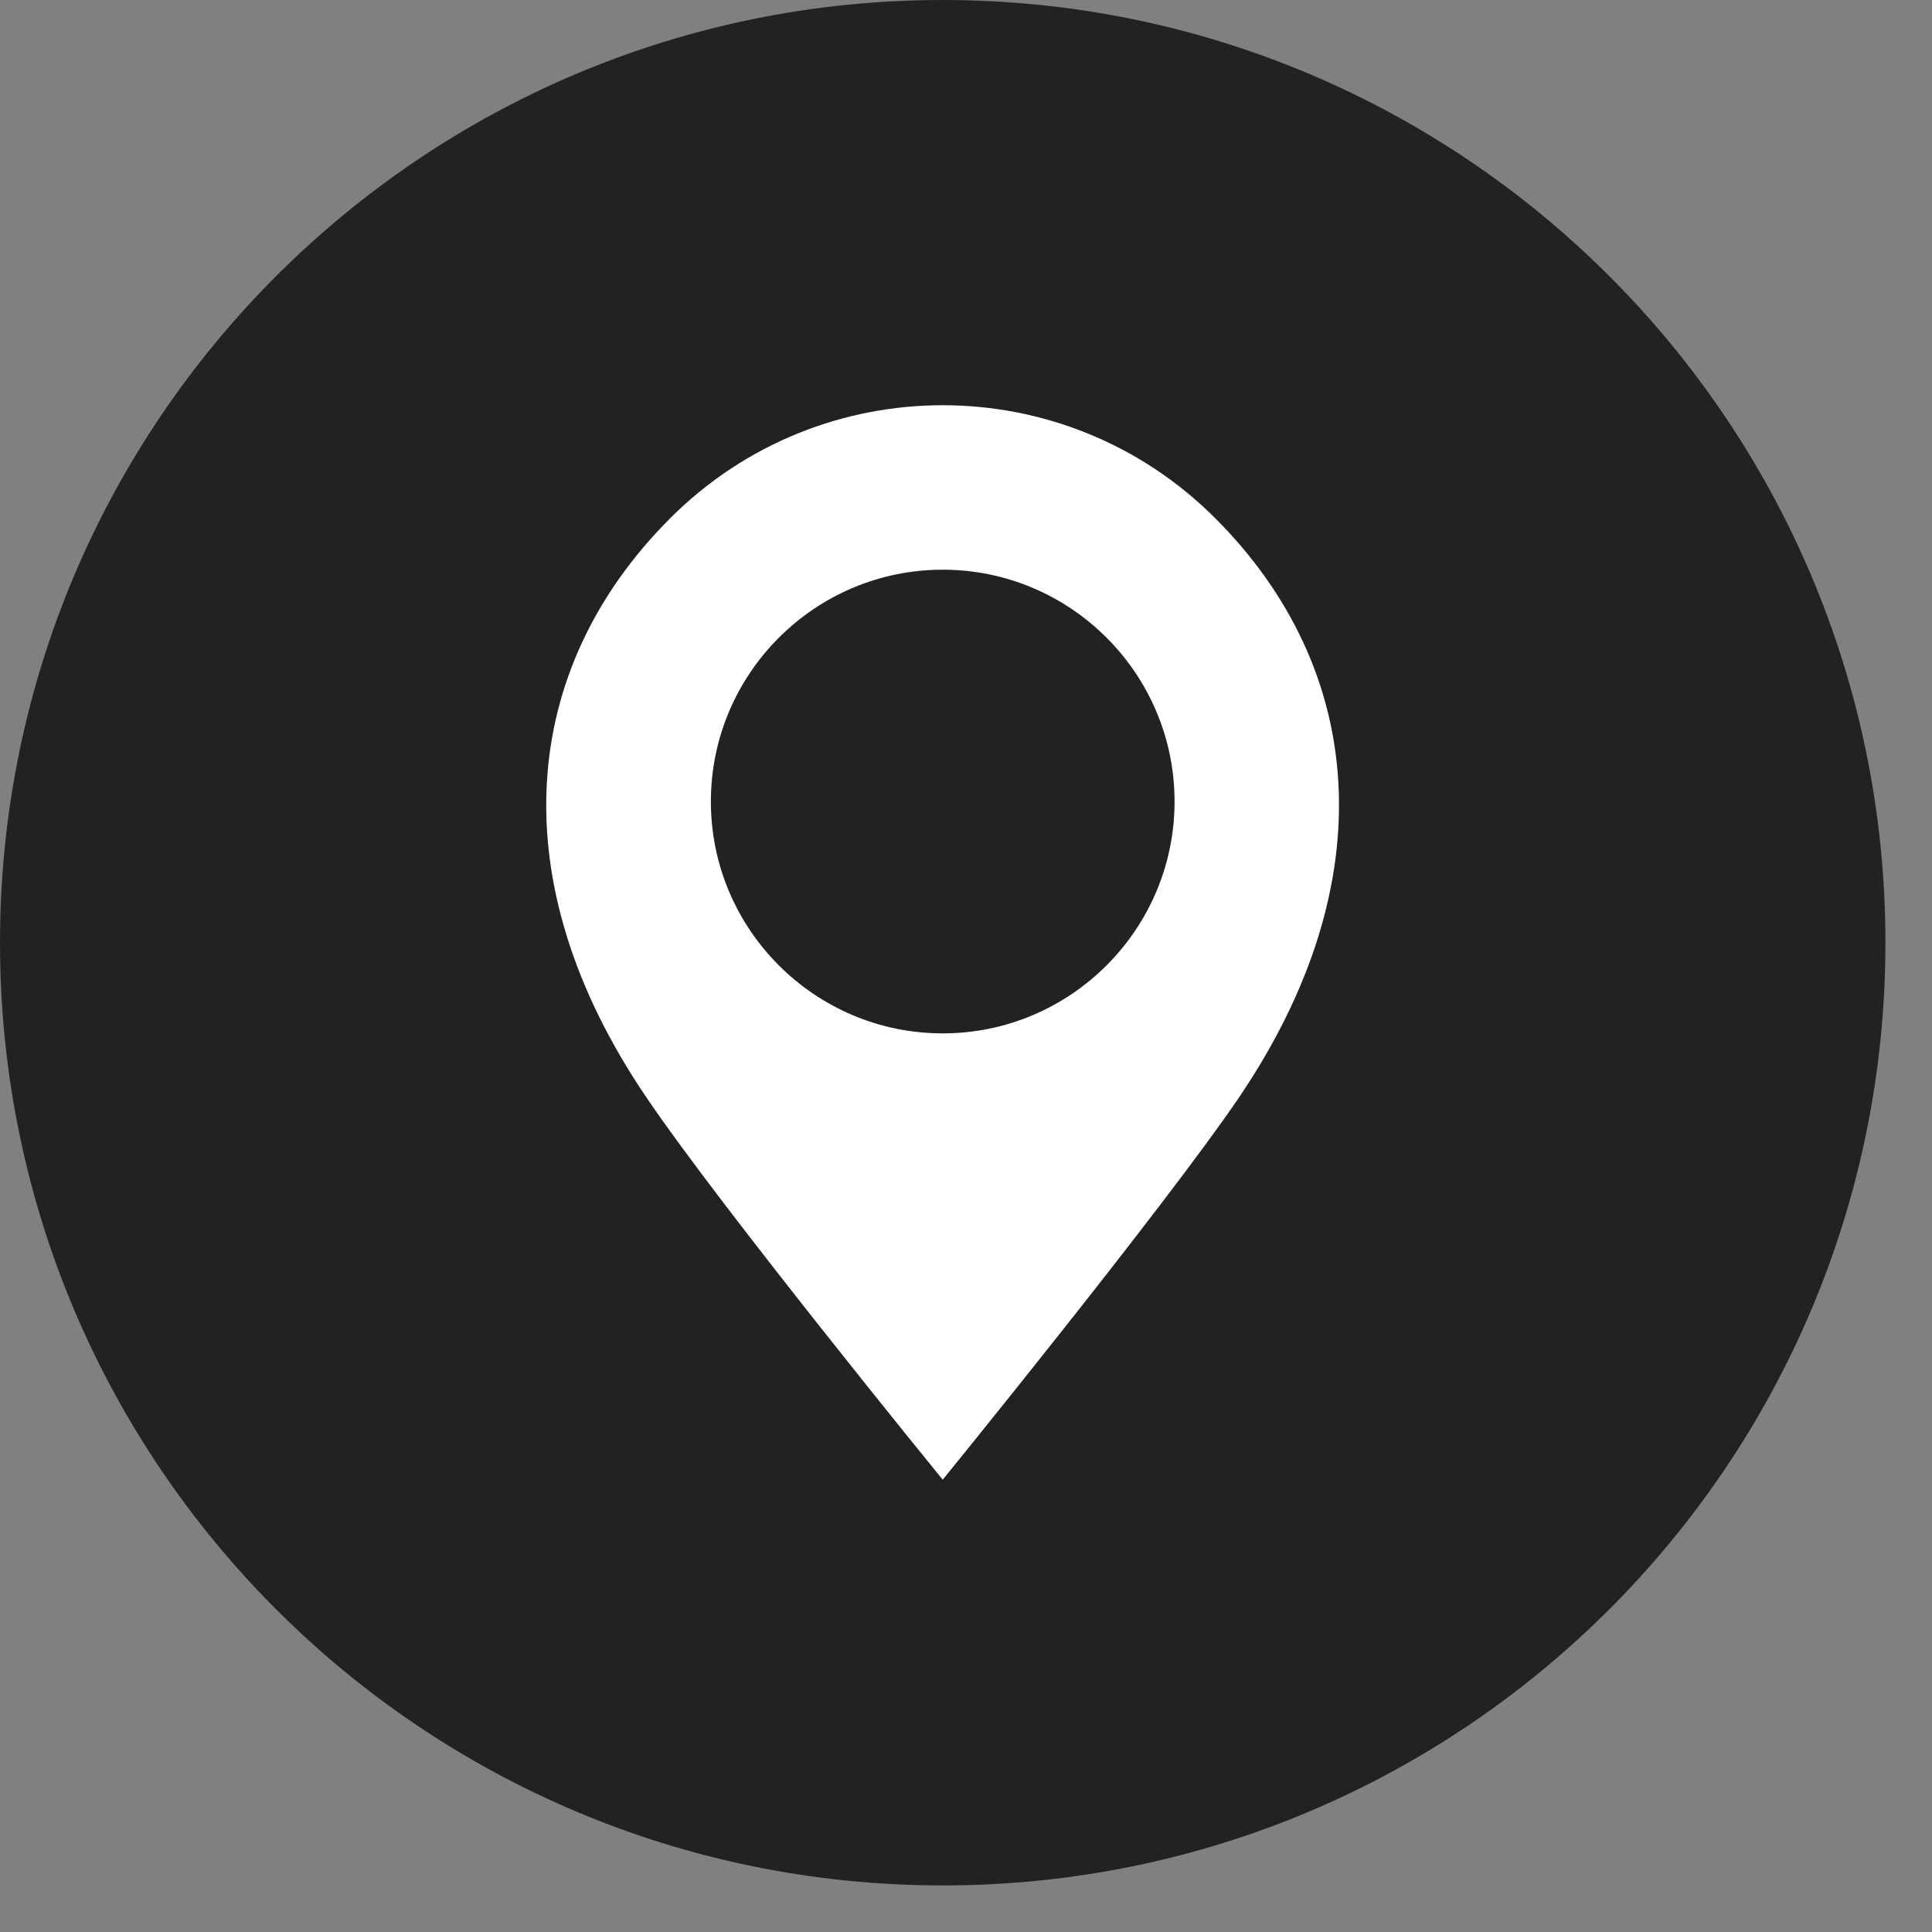 <svg width="39" height="39" viewBox="0 0 39 39" fill="none" xmlns="http://www.w3.org/2000/svg">
<rect x="0" y="0" width="39" height="39" fill="#808080" stroke="none"/>
<g clip-path="url(#clip0_5_4465)">
<path d="M19.03 38.06C8.52 38.06 0 29.54 0 19.03C0 8.52 8.52 0 19.03 0C29.54 0 38.06 8.52 38.06 19.03C38.06 29.54 29.54 38.06 19.03 38.06Z" fill="#222221"/>
<path d="M24.53 10.46C23.01 8.94 21.02 8.18 19.03 8.18C17.04 8.18 15.05 8.94 13.53 10.46C10.49 13.5 10.09 17.79 13.04 22.14C14.53 24.35 19.03 29.87 19.03 29.87C19.03 29.87 23.53 24.34 25.02 22.14C27.96 17.79 27.57 13.5 24.53 10.46ZM19.03 20.86C16.45 20.86 14.35 18.76 14.35 16.18C14.35 13.6 16.45 11.5 19.03 11.5C21.61 11.5 23.71 13.6 23.71 16.18C23.71 18.76 21.61 20.86 19.03 20.86Z" fill="white"/>
</g>
<defs>
<clipPath id="clip0_5_4465">
<rect width="38.06" height="38.06" fill="white"/>
</clipPath>
</defs>
</svg>
